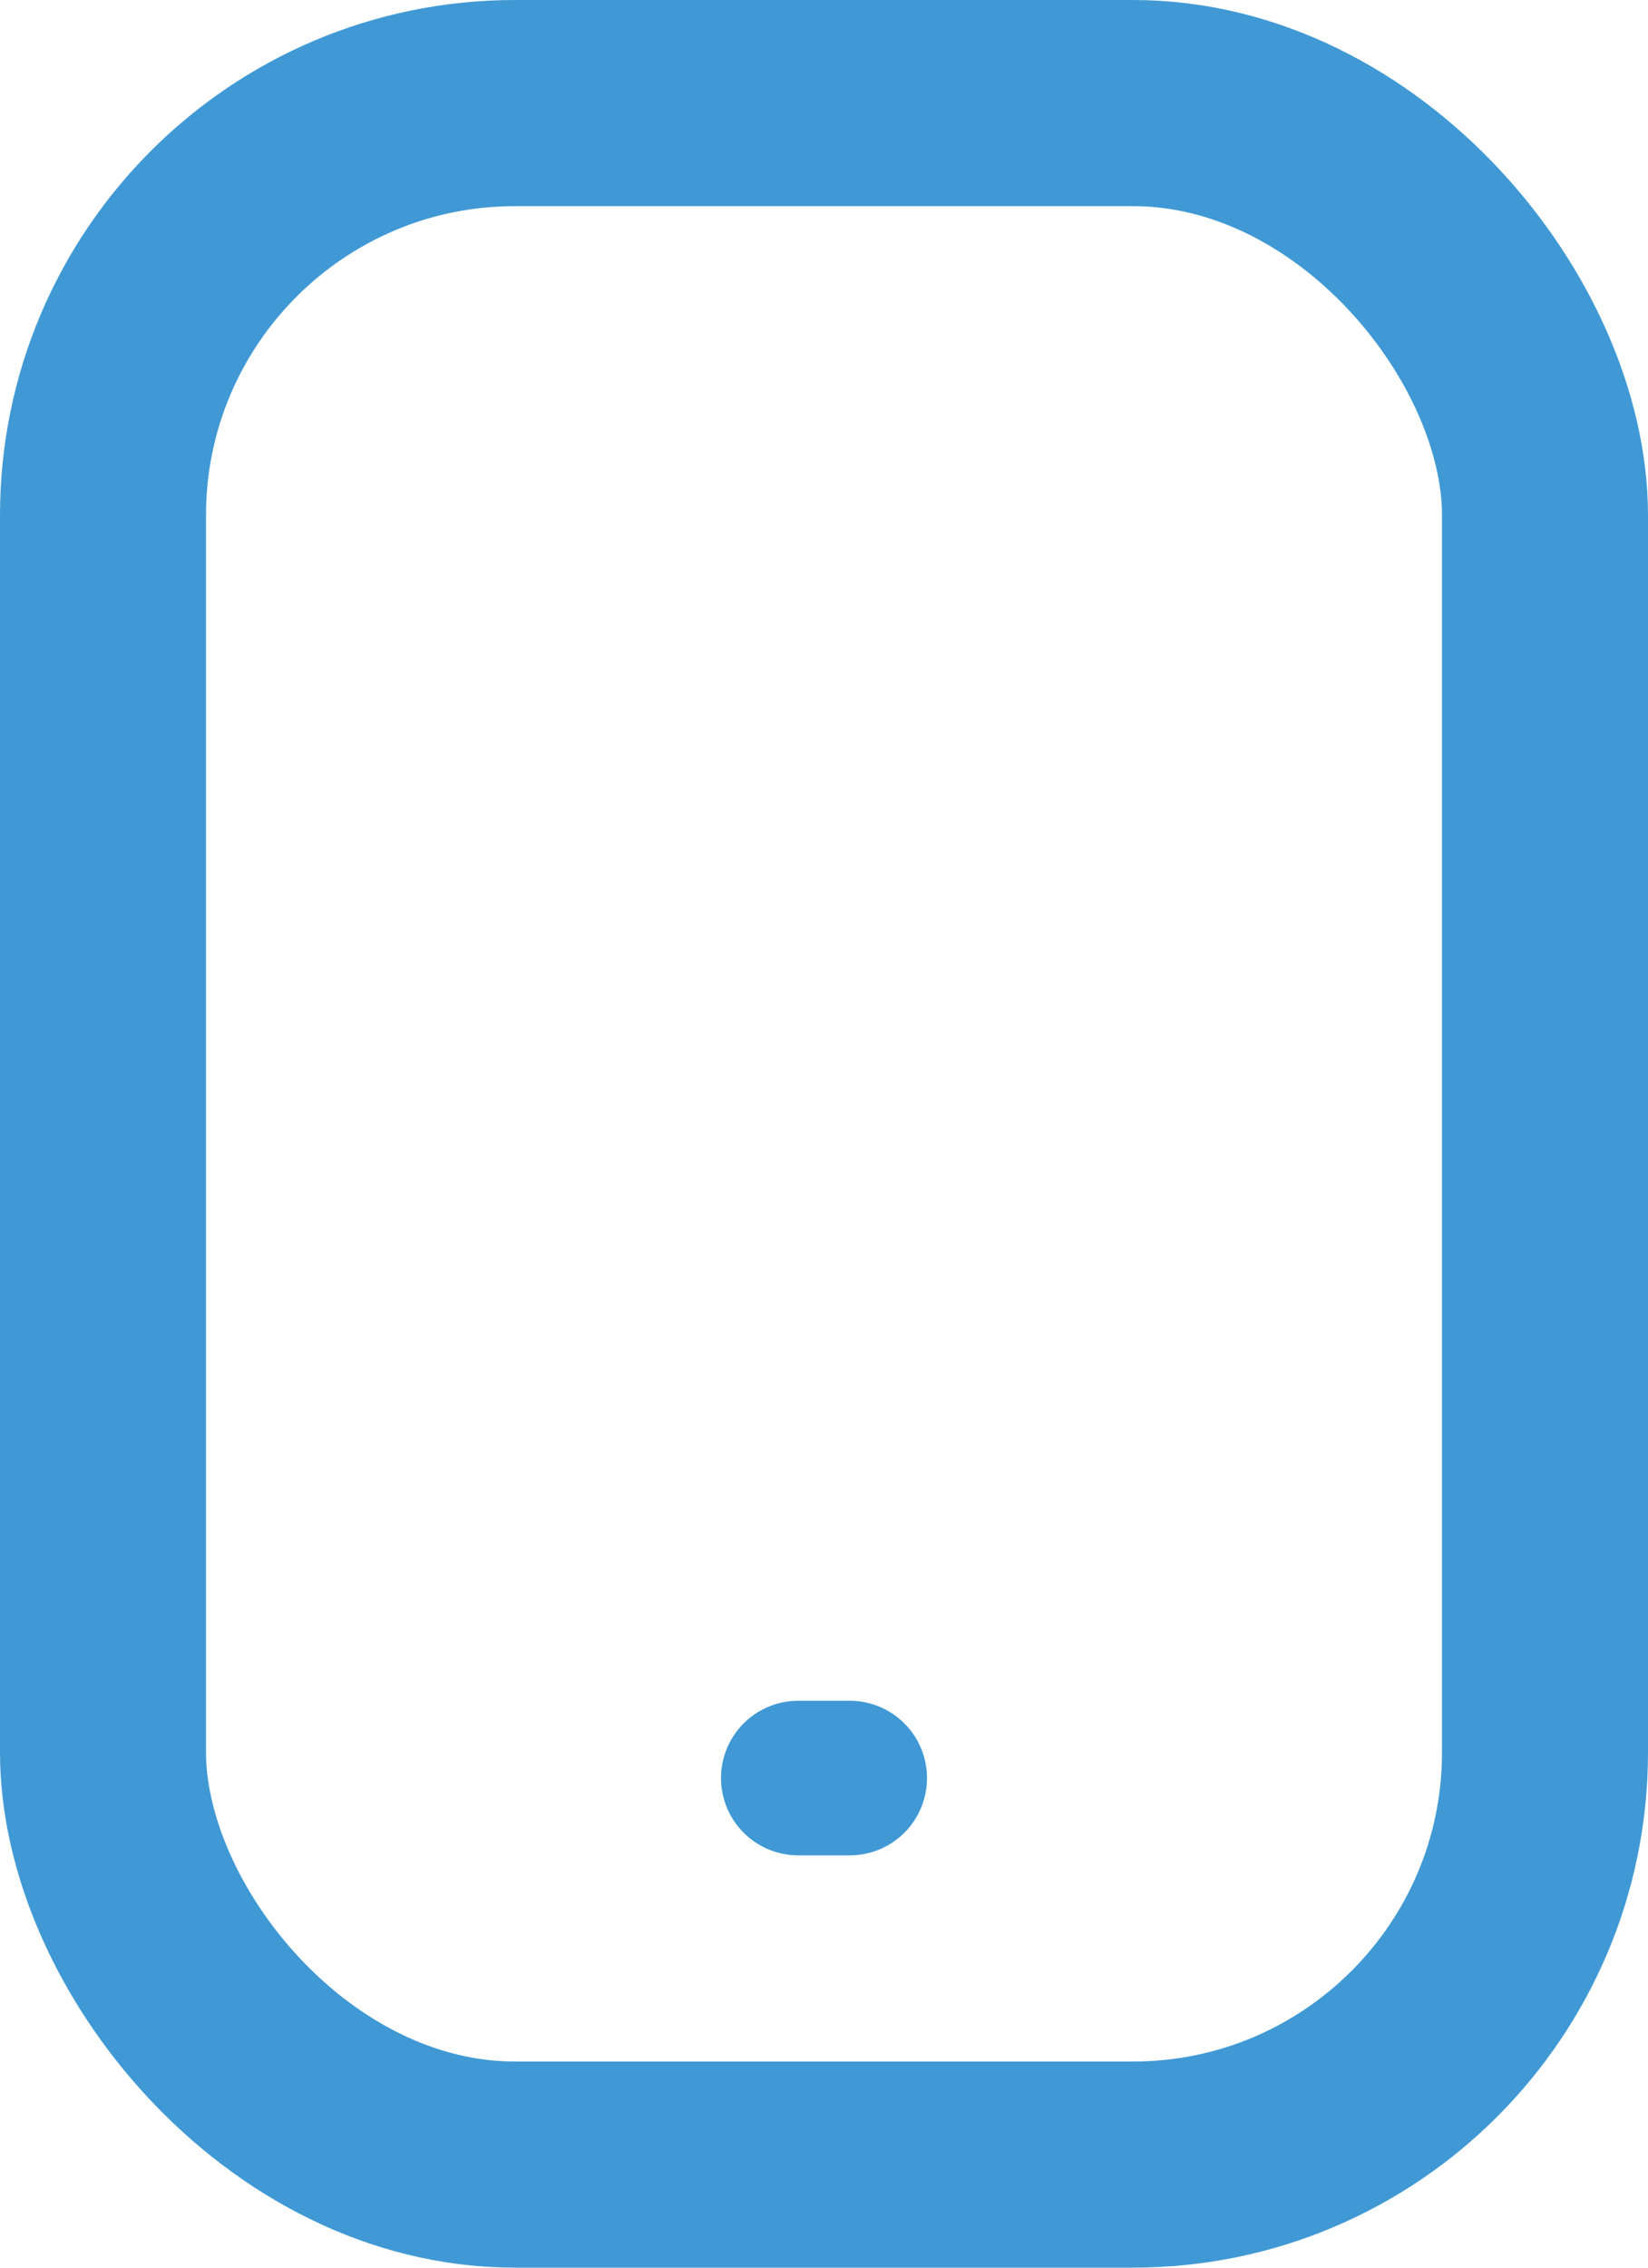 <svg width="16" height="22" viewBox="0 0 16 22" fill="none" xmlns="http://www.w3.org/2000/svg">
<rect x="1" y="1" width="14" height="20" rx="4" stroke="#4099D4" stroke-width="2"/>
<line x1="7.75" y1="17.25" x2="8.25" y2="17.25" stroke="#4099D4" stroke-width="1.5" stroke-linecap="round"/>
</svg>
